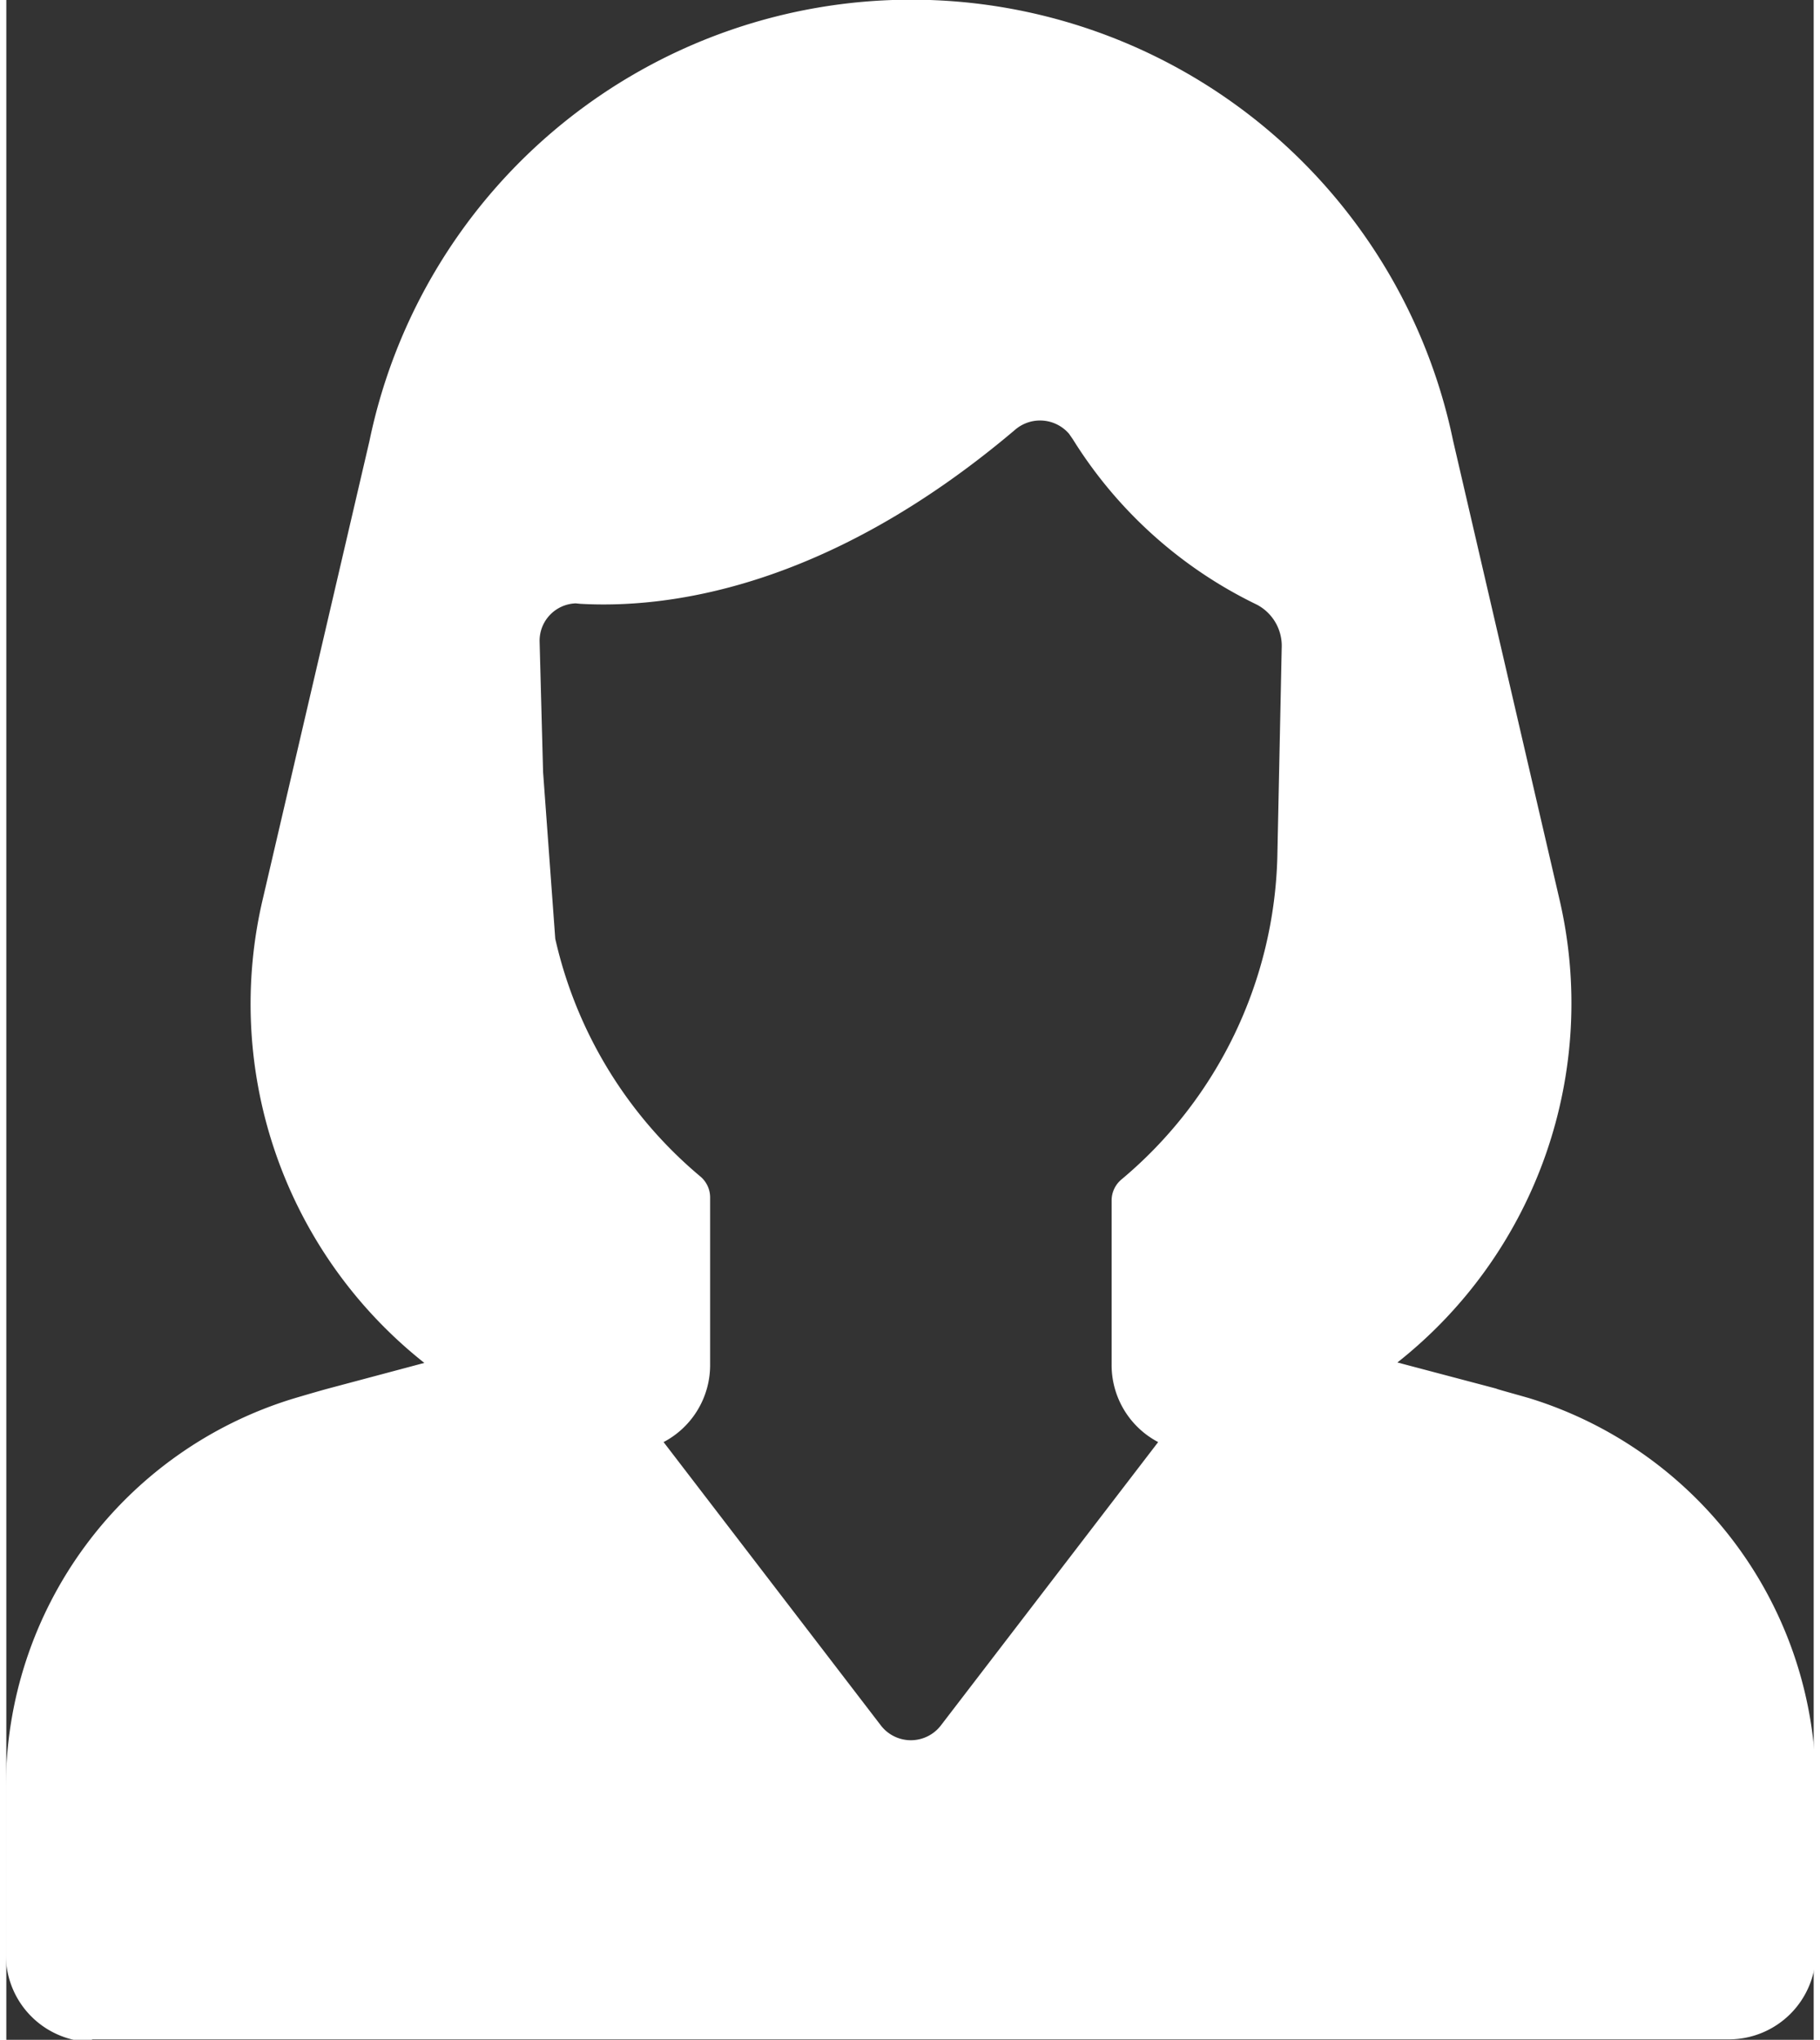 <svg id="Layer_1" data-name="Layer 1" xmlns="http://www.w3.org/2000/svg" width="0.58in" height="0.65in" viewBox="0 0 41.55 46.89">
  <rect x="0" y="0" width="41.55" height="46.89" fill="#333333" stroke="none"/>
  <defs>
    <style>
      .cls-1 {
        fill: #fff;
      }
    </style>
  </defs>
  <title>icon-women10</title>
  <path class="cls-1" d="M10.63,55.13H48.26a2,2,0,0,0,2-2V49.33a9.34,9.34,0,0,0-6.59-8.94c-.49-.14-.72-.2-.76-.22l-2.27-.6A10.52,10.52,0,0,0,44.36,28.9L41.92,18.38h0a12.72,12.72,0,0,0-24.91,0L14.56,28.9a10.52,10.52,0,0,0,3.71,10.68l-2.25.6s-.29.08-.76.22a9.34,9.34,0,0,0-6.61,8.94v3.85a2,2,0,0,0,2,2Zm11.22-33c1.92.11,5.62-.29,10-4a.88.88,0,0,1,1.24.09l.09.13a10.21,10.21,0,0,0,4.23,3.8,1.07,1.07,0,0,1,.57,1l-.1,4.79a10,10,0,0,1-3.58,7.42.63.63,0,0,0-.23.49v3.77a2,2,0,0,0,1.07,1.78l-5,6.52a.87.87,0,0,1-1.37,0l-5-6.52a2,2,0,0,0,1.07-1.79V35.78a.63.63,0,0,0-.23-.49,10,10,0,0,1-3.33-5.46L21,26v0L20.92,23a.86.86,0,0,1,.83-.88Z" transform="translate(-8.66 -8.25)"/>
</svg>
